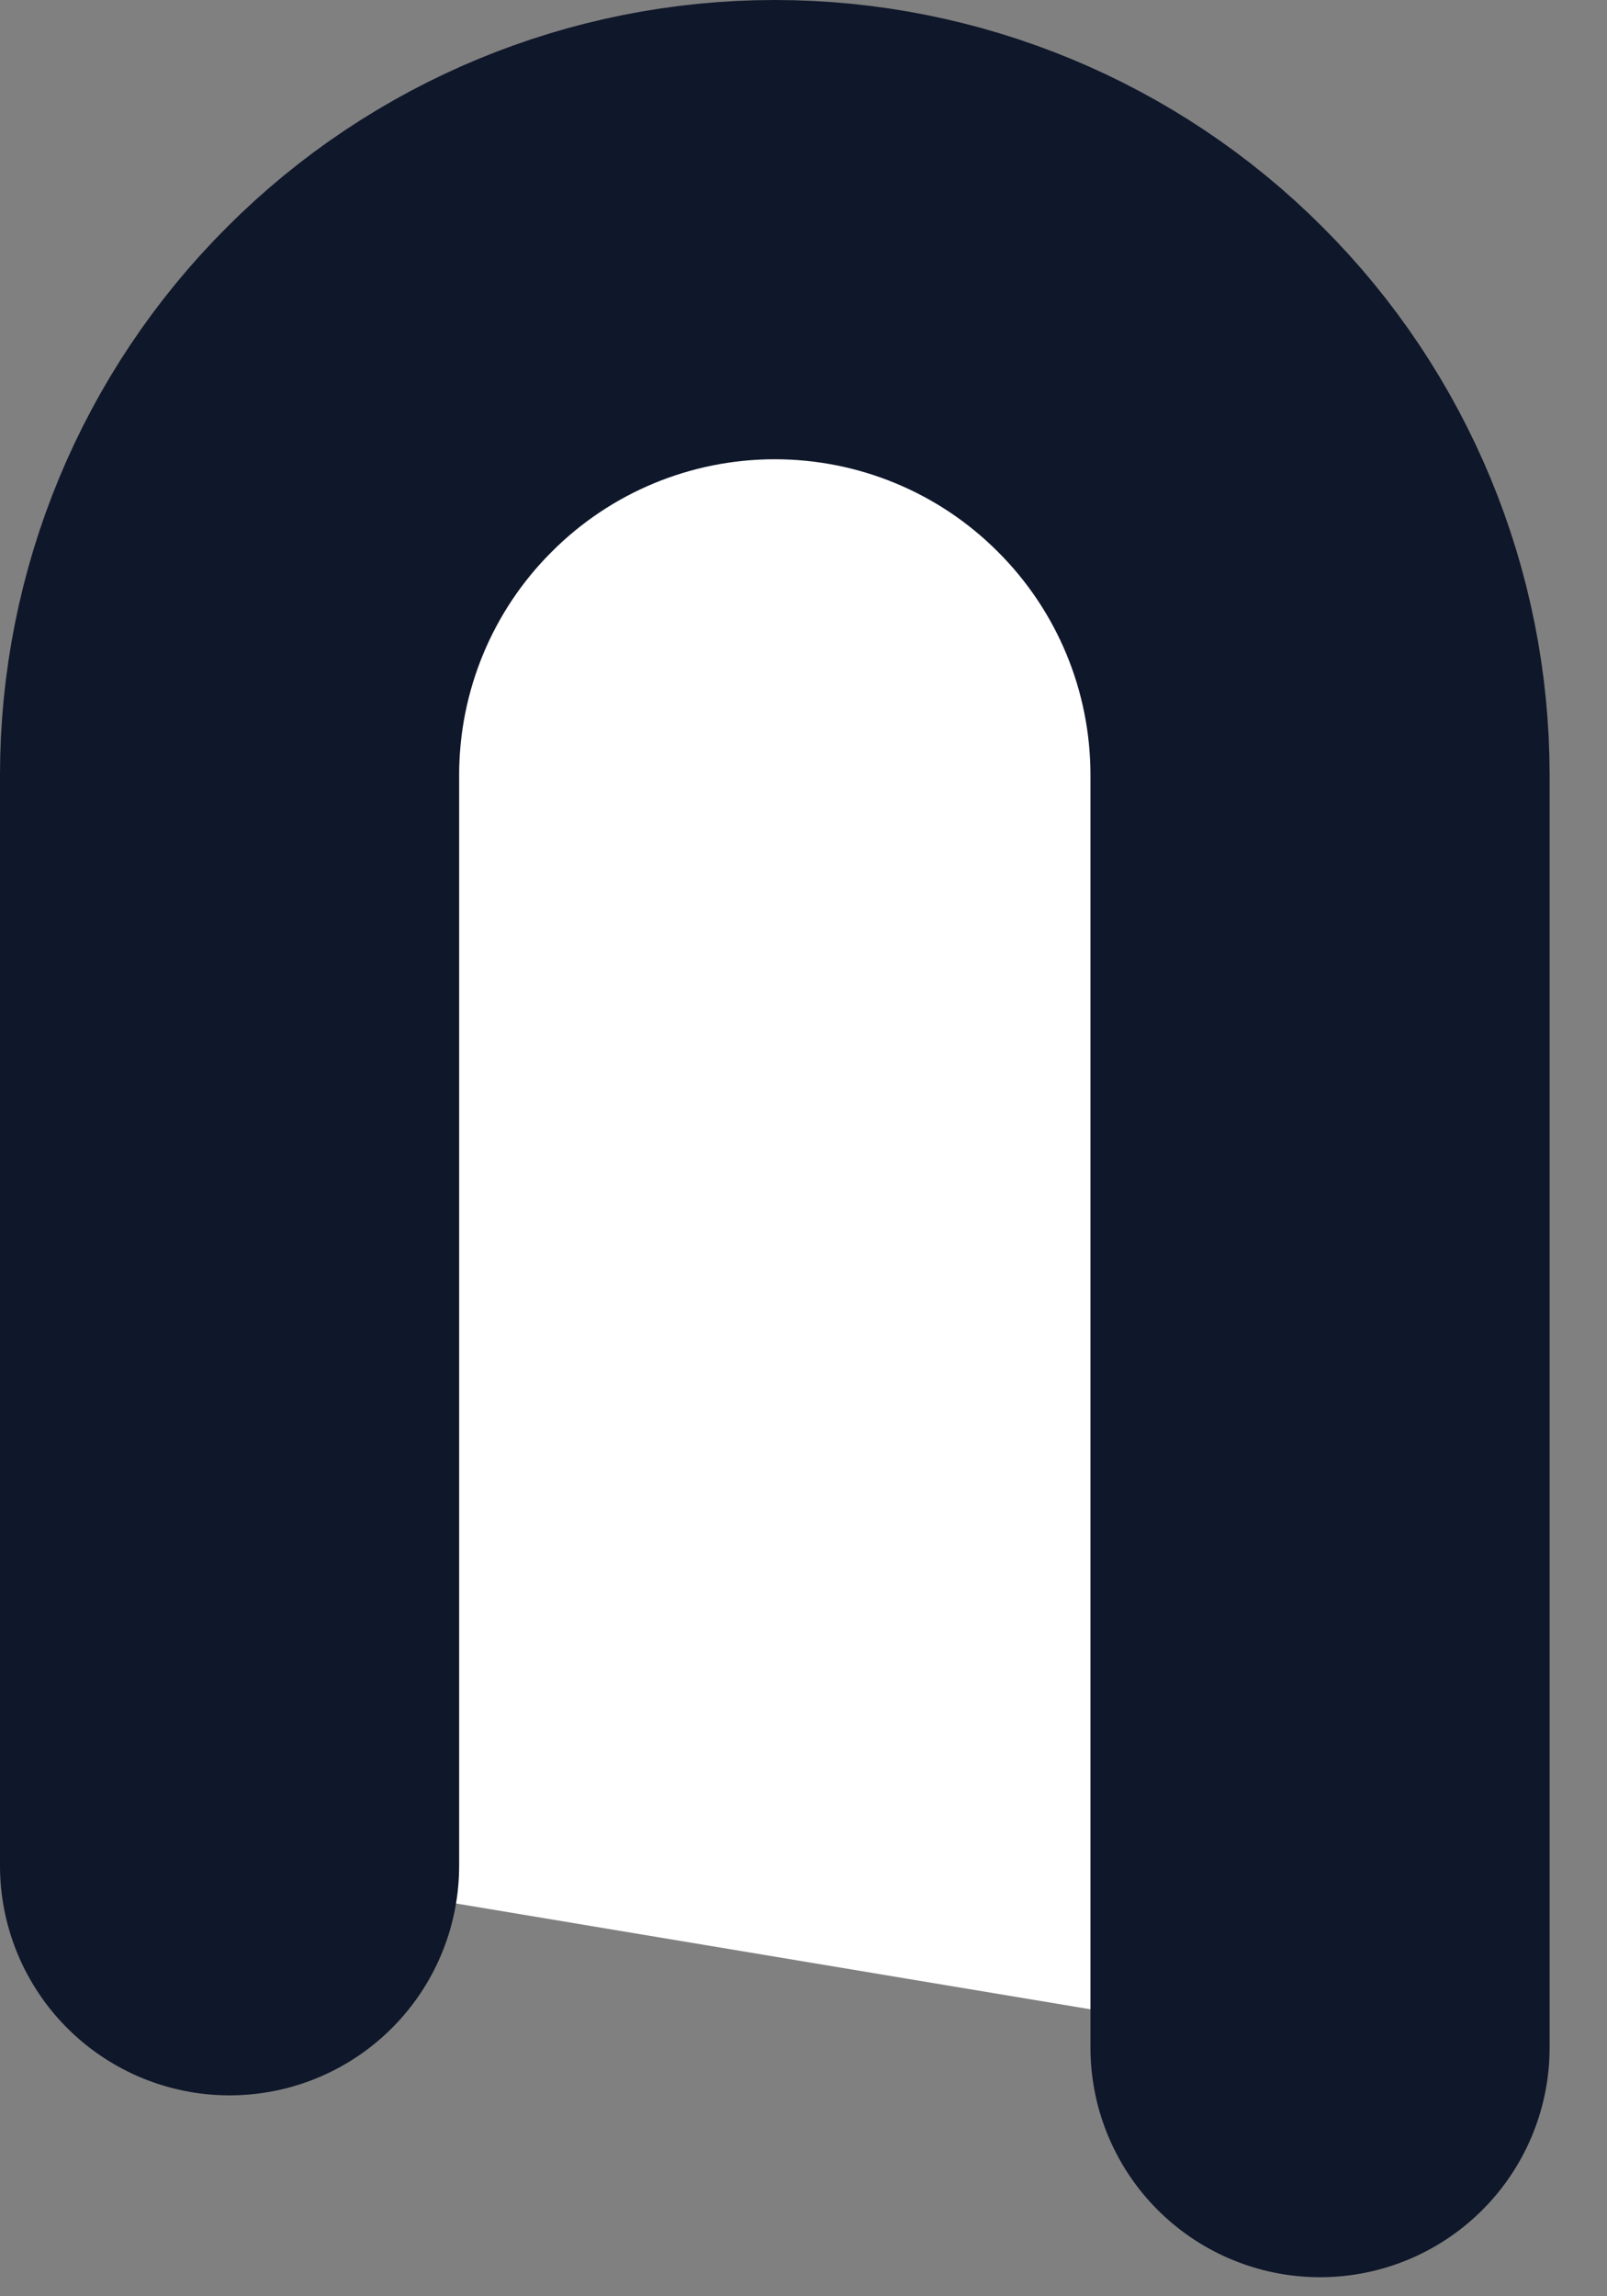 <svg preserveAspectRatio="none" width="100%" height="100%" overflow="visible" style="display: block;" viewBox="0 0 7 10" fill="none" xmlns="http://www.w3.org/2000/svg">
<rect x="0" y="0" width="7" height="10" fill="#808080" stroke="none"/>
<g id="Vector">
<path d="M1 8.125V3.375C1 2.745 1.25 2.141 1.696 1.696C2.141 1.25 2.745 1 3.375 1C4.005 1 4.609 1.25 5.054 1.696C5.5 2.141 5.75 2.745 5.75 3.375V8.917" fill="white"/>
<path d="M1 8.125V3.375C1 2.745 1.25 2.141 1.696 1.696C2.141 1.25 2.745 1 3.375 1C4.005 1 4.609 1.25 5.054 1.696C5.5 2.141 5.75 2.745 5.75 3.375V8.917" stroke="#0F172A" stroke-width="2" stroke-linecap="round" stroke-linejoin="round"/>
</g>
</svg>
